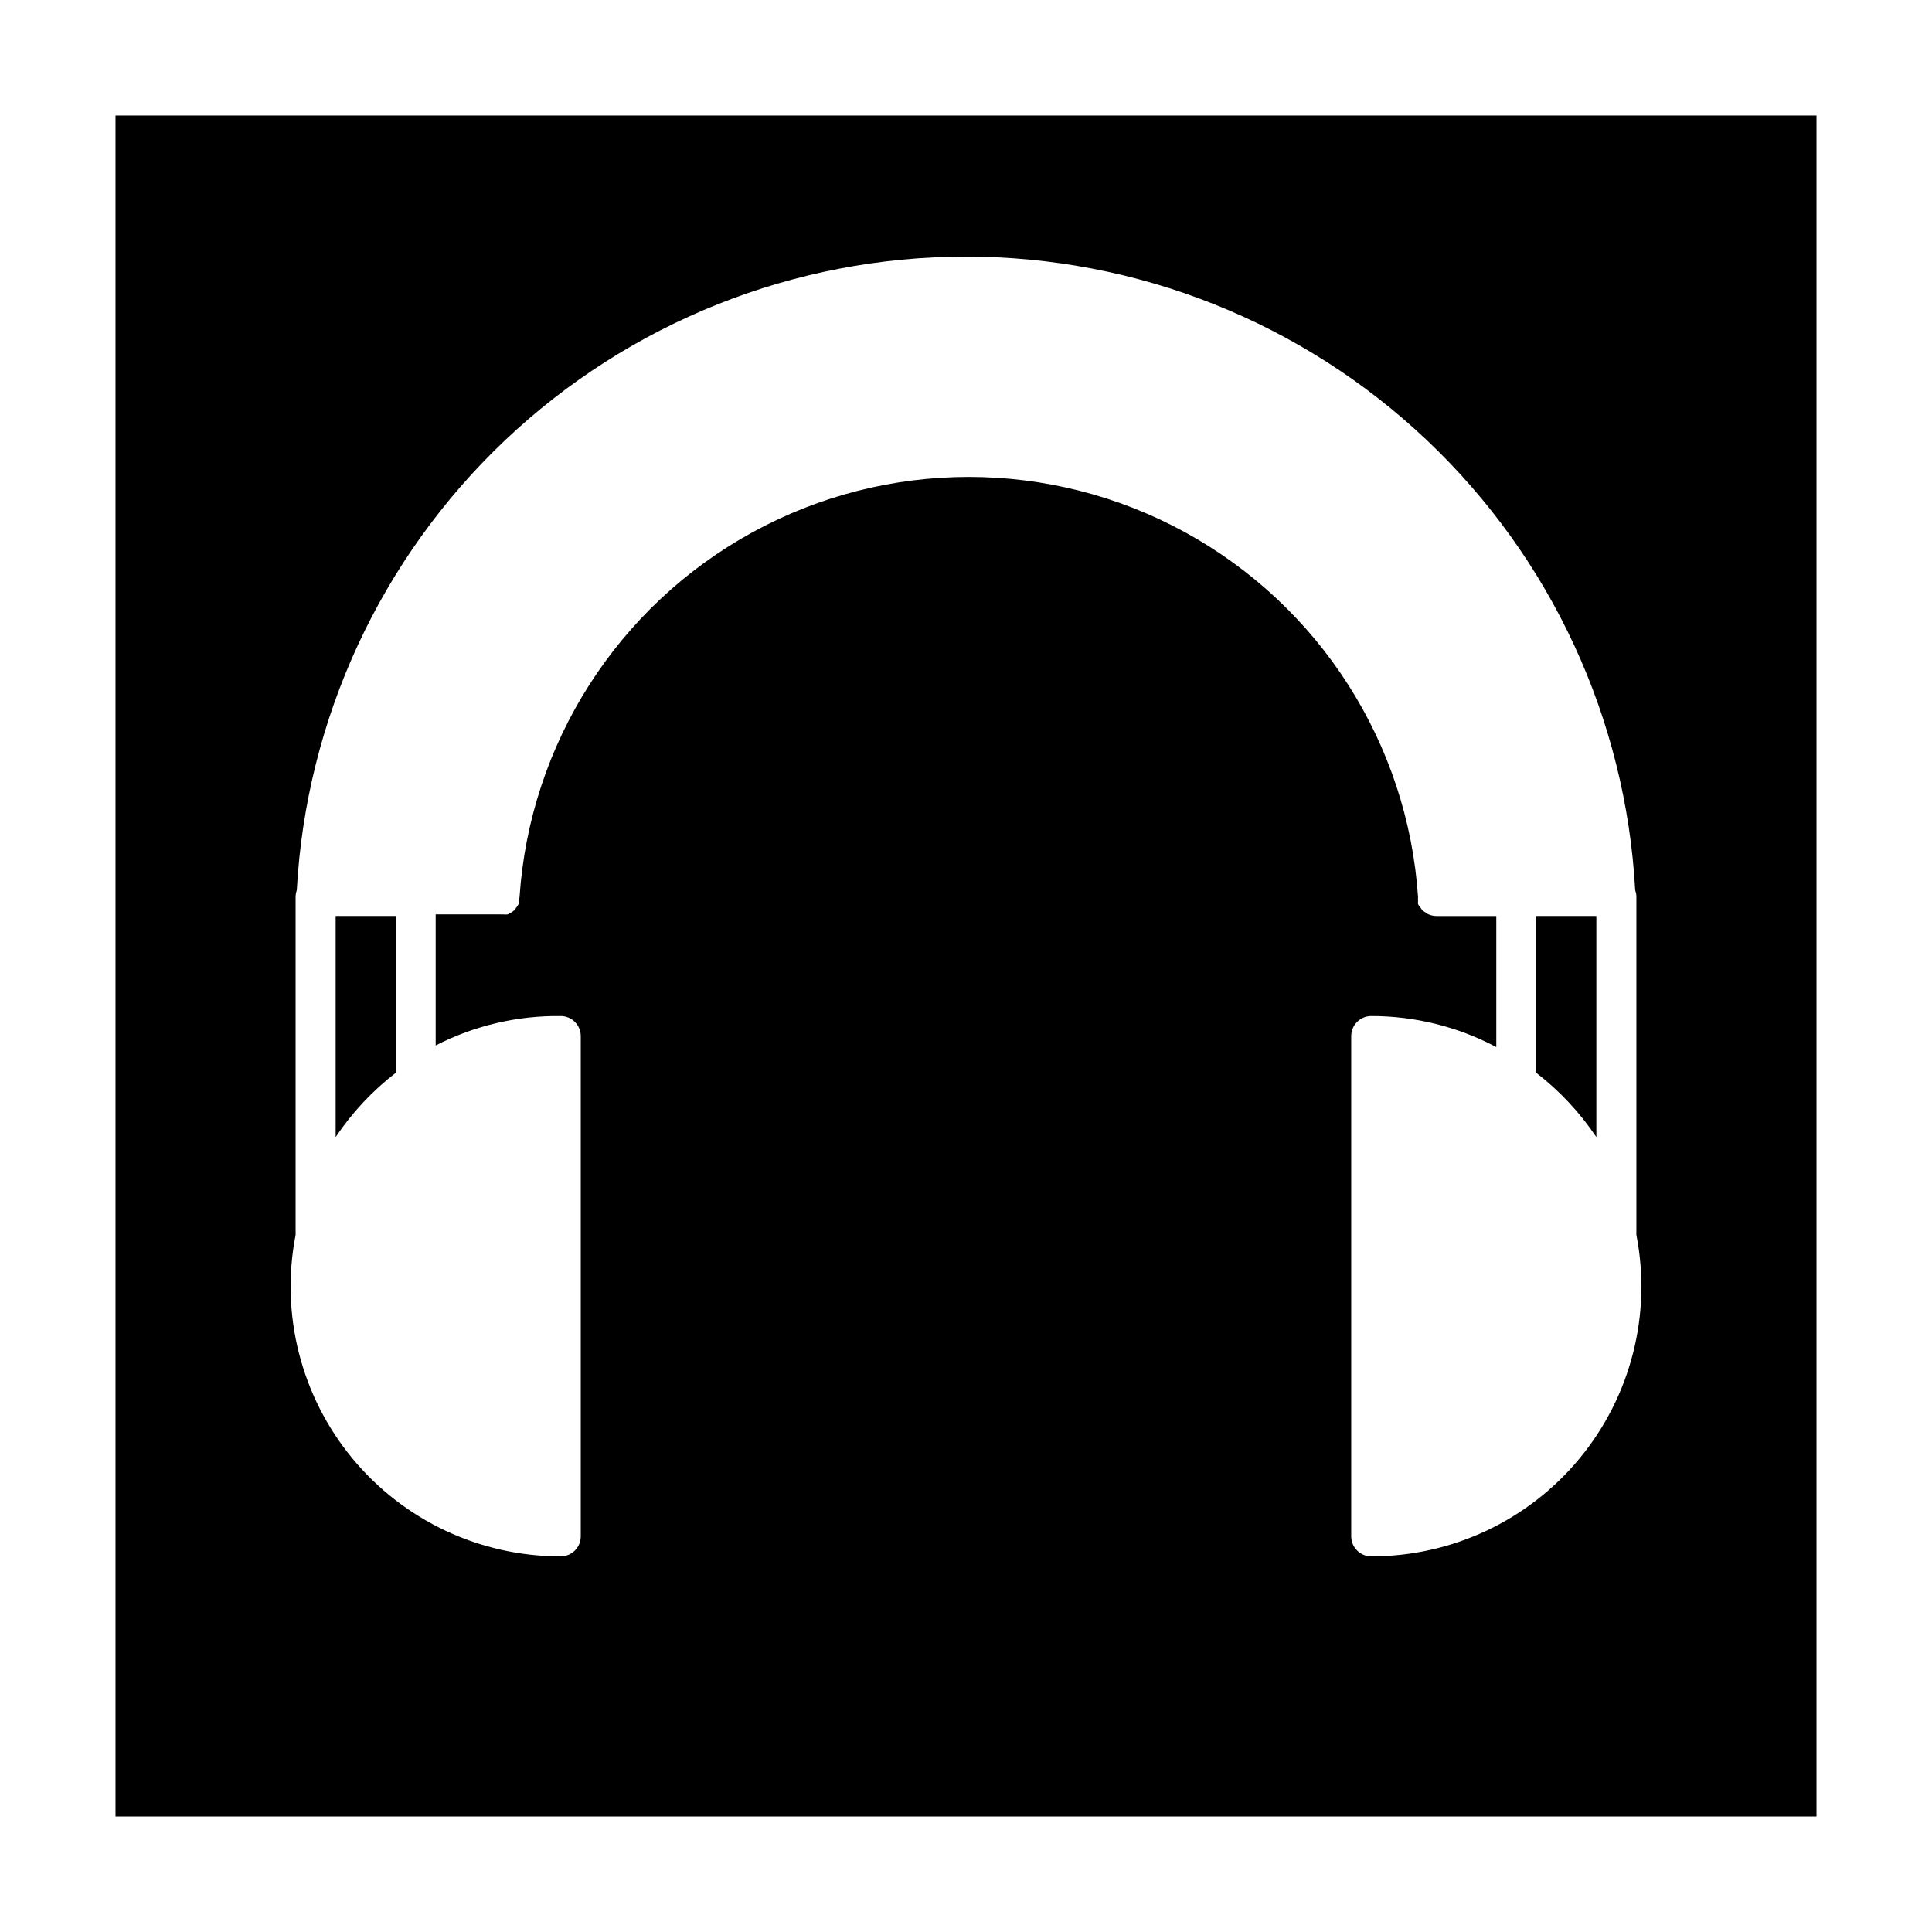 <?xml version="1.0" encoding="UTF-8"?>
<!-- Uploaded to: ICON Repo, www.iconrepo.com, Generator: ICON Repo Mixer Tools -->
<svg fill="#000000" width="800px" height="800px" version="1.1" viewBox="144 144 512 512" xmlns="http://www.w3.org/2000/svg">
 <g>
  <path d="m551.14 428.32c6.188 4.781 11.559 10.531 15.91 17.023v-58.598h-15.91z"/>
  <path d="m232.95 445.34c4.352-6.492 9.723-12.242 15.91-17.023v-41.574h-15.91z"/>
  <path d="m174.61 174.61v450.78h450.78v-450.78zm332.78 381.84c-2.93 0-5.305-2.375-5.305-5.305v-132.58c0-2.926 2.375-5.301 5.305-5.301 11.555-0.016 22.938 2.805 33.145 8.219v-34.734h-15.91c-0.691-0.012-1.379-0.156-2.016-0.426-0.215-0.086-0.414-0.211-0.582-0.371-0.375-0.199-0.73-0.43-1.062-0.691-0.176-0.215-0.336-0.445-0.477-0.688-0.277-0.281-0.508-0.605-0.688-0.953-0.027-0.285-0.027-0.566 0-0.852-0.031-0.332-0.031-0.672 0-1.008-2.715-40.648-25.984-77.105-61.711-96.688-35.727-19.578-78.973-19.578-114.7 0-35.727 19.582-58.992 56.039-61.707 96.688-0.059 0.328-0.148 0.648-0.266 0.957 0.031 0.297 0.031 0.602 0 0.902-0.234 0.406-0.5 0.797-0.797 1.164l-0.371 0.477c-0.363 0.328-0.773 0.594-1.219 0.797l-0.477 0.266c-0.406 0.055-0.816 0.055-1.219 0-0.25 0.023-0.496 0.023-0.746 0h-17.129v34.738-0.004c10.246-5.266 21.629-7.941 33.148-7.793 1.406 0 2.754 0.559 3.75 1.551 0.992 0.996 1.551 2.344 1.551 3.75v132.58c0 1.406-0.559 2.758-1.551 3.75-0.996 0.996-2.344 1.555-3.75 1.555-21.375 0.031-41.645-9.508-55.246-25.992-13.605-16.488-19.113-38.199-15.023-59.18v-89.836c0.027-0.527 0.137-1.043 0.316-1.539 2.484-45.355 22.25-88.039 55.234-119.27 32.984-31.23 76.684-48.633 122.11-48.633 45.422 0 89.121 17.402 122.11 48.633 32.988 31.23 52.754 73.914 55.234 119.27 0.18 0.496 0.289 1.012 0.316 1.539v89.836c4.094 20.98-1.418 42.691-15.023 59.18-13.602 16.484-33.867 26.023-55.242 25.992z"/>
 </g>
</svg>